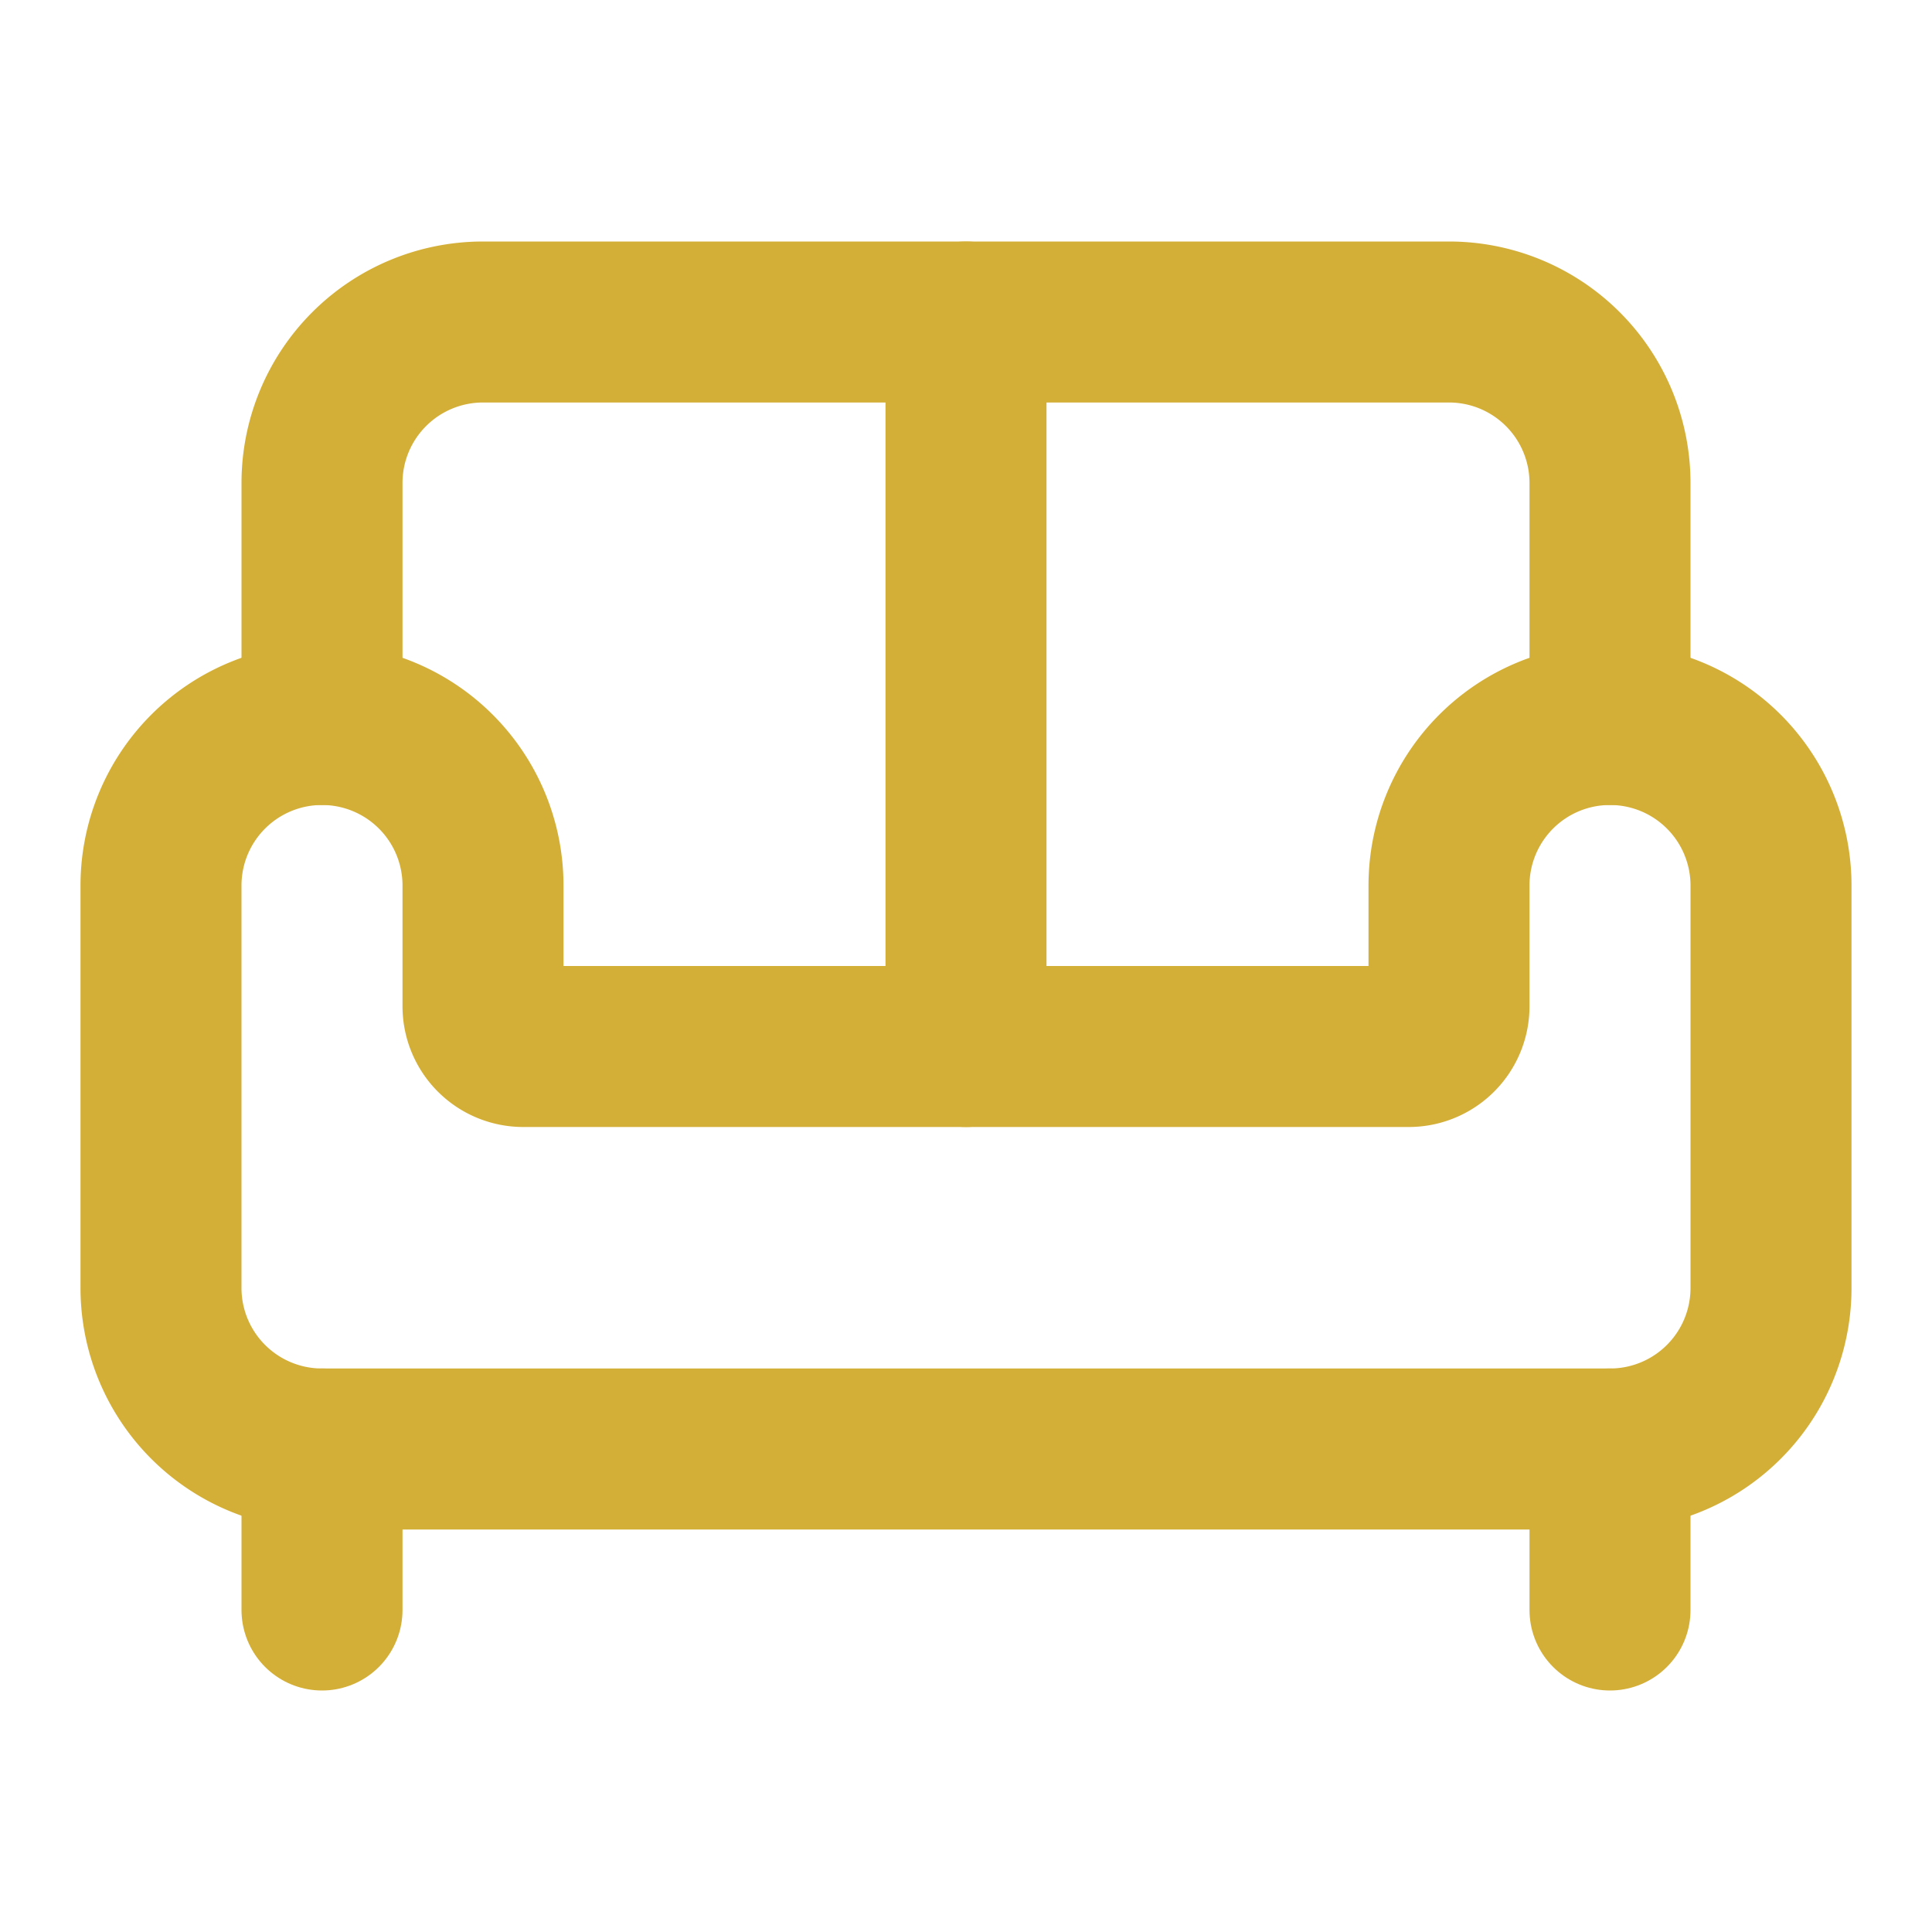 <svg data-component-content="%7B%22className%22%3A%22w-14%20h-14%20text-%5B%23D4AF37%5D%22%7D" data-component-file="Wildlife.tsx" data-component-line="44" data-component-name="Sofa" data-component-path="src/pages/Wildlife.tsx" class="lucide lucide-sofa w-14 h-14 text-[#D4AF37]" stroke-linejoin="round" stroke-linecap="round" stroke-width="2" stroke="currentColor" fill="none" viewBox="0 0 24 24" height="24" width="24" xmlns="http://www.w3.org/2000/svg" xmlns:xlink="http://www.w3.org/1999/xlink"><path stroke-width="2px" fill="none" stroke="#D4AF37" d="M20 9V6a2 2 0 0 0-2-2H6a2 2 0 0 0-2 2v3"></path><path stroke-width="2px" fill="none" stroke="#D4AF37" d="M2 16a2 2 0 0 0 2 2h16a2 2 0 0 0 2-2v-5a2 2 0 0 0-4 0v1.5a.5.5 0 0 1-.5.5h-11a.5.5 0 0 1-.5-.5V11a2 2 0 0 0-4 0z"></path><path stroke-width="2px" fill="none" stroke="#D4AF37" d="M4 18v2"></path><path stroke-width="2px" fill="none" stroke="#D4AF37" d="M20 18v2"></path><path stroke-width="2px" fill="none" stroke="#D4AF37" d="M12 4v9"></path></svg>